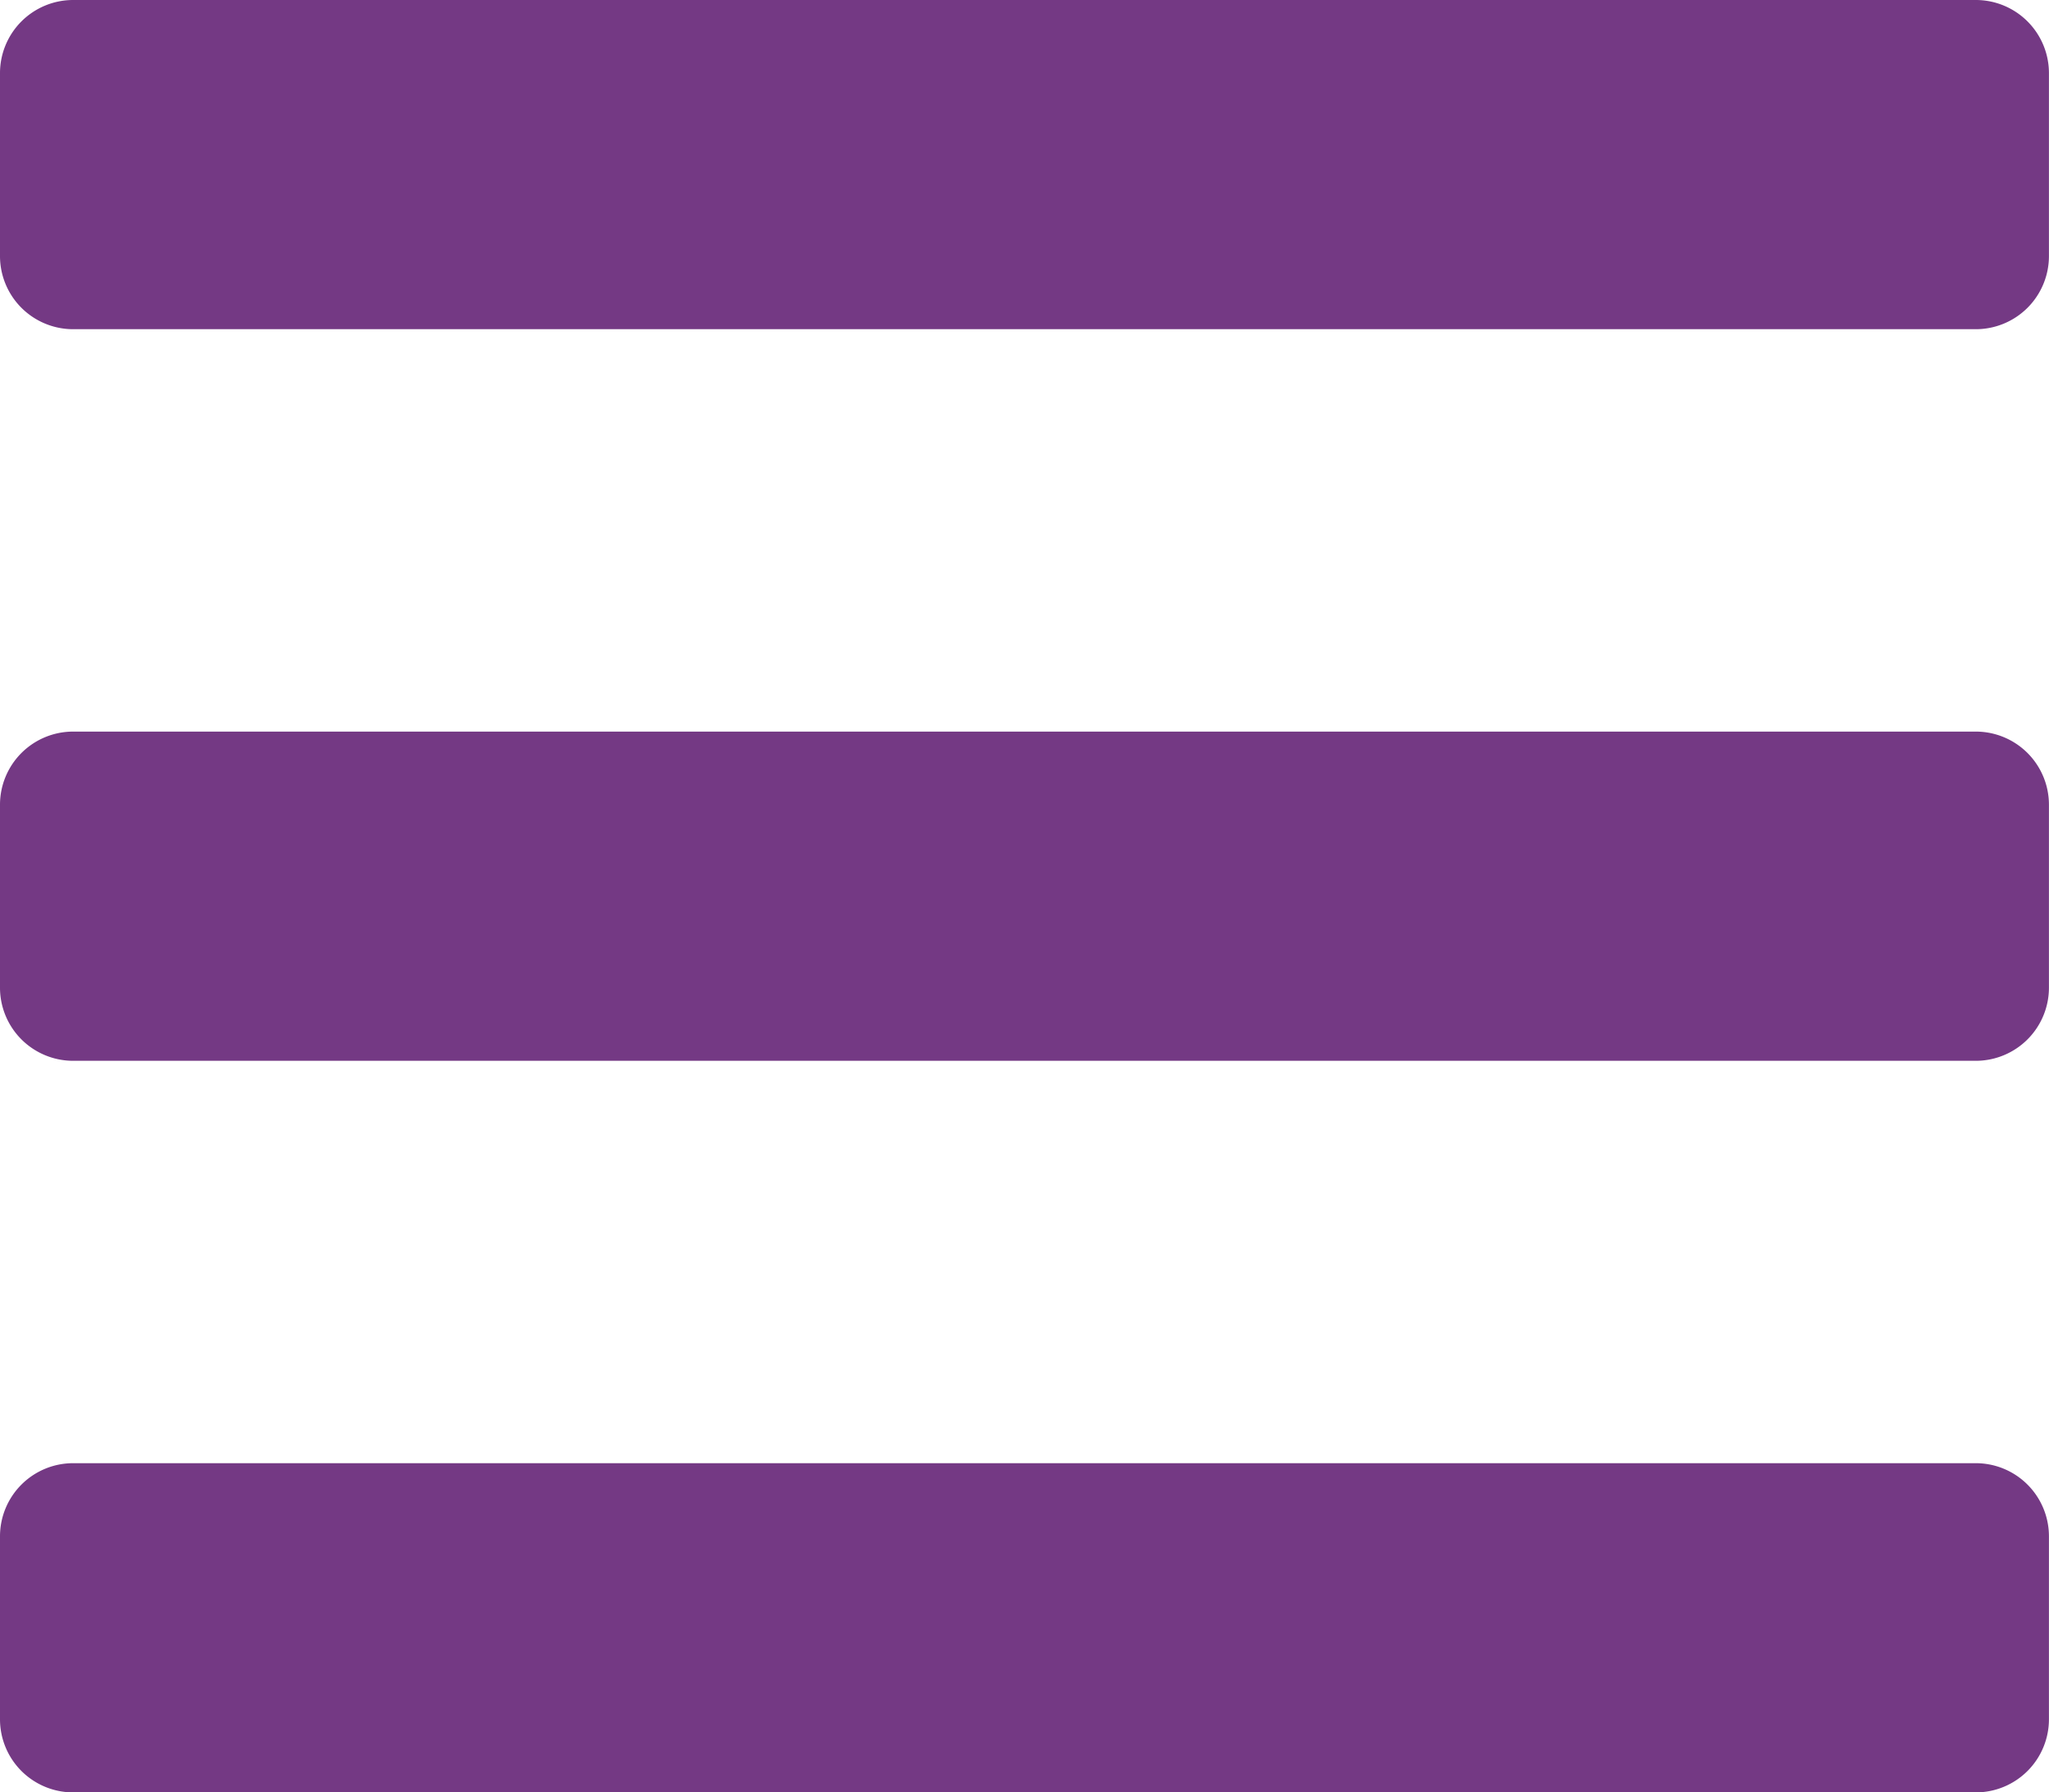 <svg xmlns="http://www.w3.org/2000/svg" width="34.286" height="30" viewBox="0 0 34.286 30">
  <path id="bars" d="M1.224,65.51H33.061a1.224,1.224,0,0,0,1.224-1.224V61.224A1.224,1.224,0,0,0,33.061,60H1.224A1.224,1.224,0,0,0,0,61.224v3.061A1.224,1.224,0,0,0,1.224,65.51Zm0,12.245H33.061a1.224,1.224,0,0,0,1.224-1.224V73.469a1.224,1.224,0,0,0-1.224-1.224H1.224A1.224,1.224,0,0,0,0,73.469v3.061A1.224,1.224,0,0,0,1.224,77.755ZM1.224,90H33.061a1.224,1.224,0,0,0,1.224-1.224V85.714a1.224,1.224,0,0,0-1.224-1.224H1.224A1.224,1.224,0,0,0,0,85.714v3.061A1.224,1.224,0,0,0,1.224,90Z" transform="translate(0 -60)" fill="#743984"/>
</svg>
